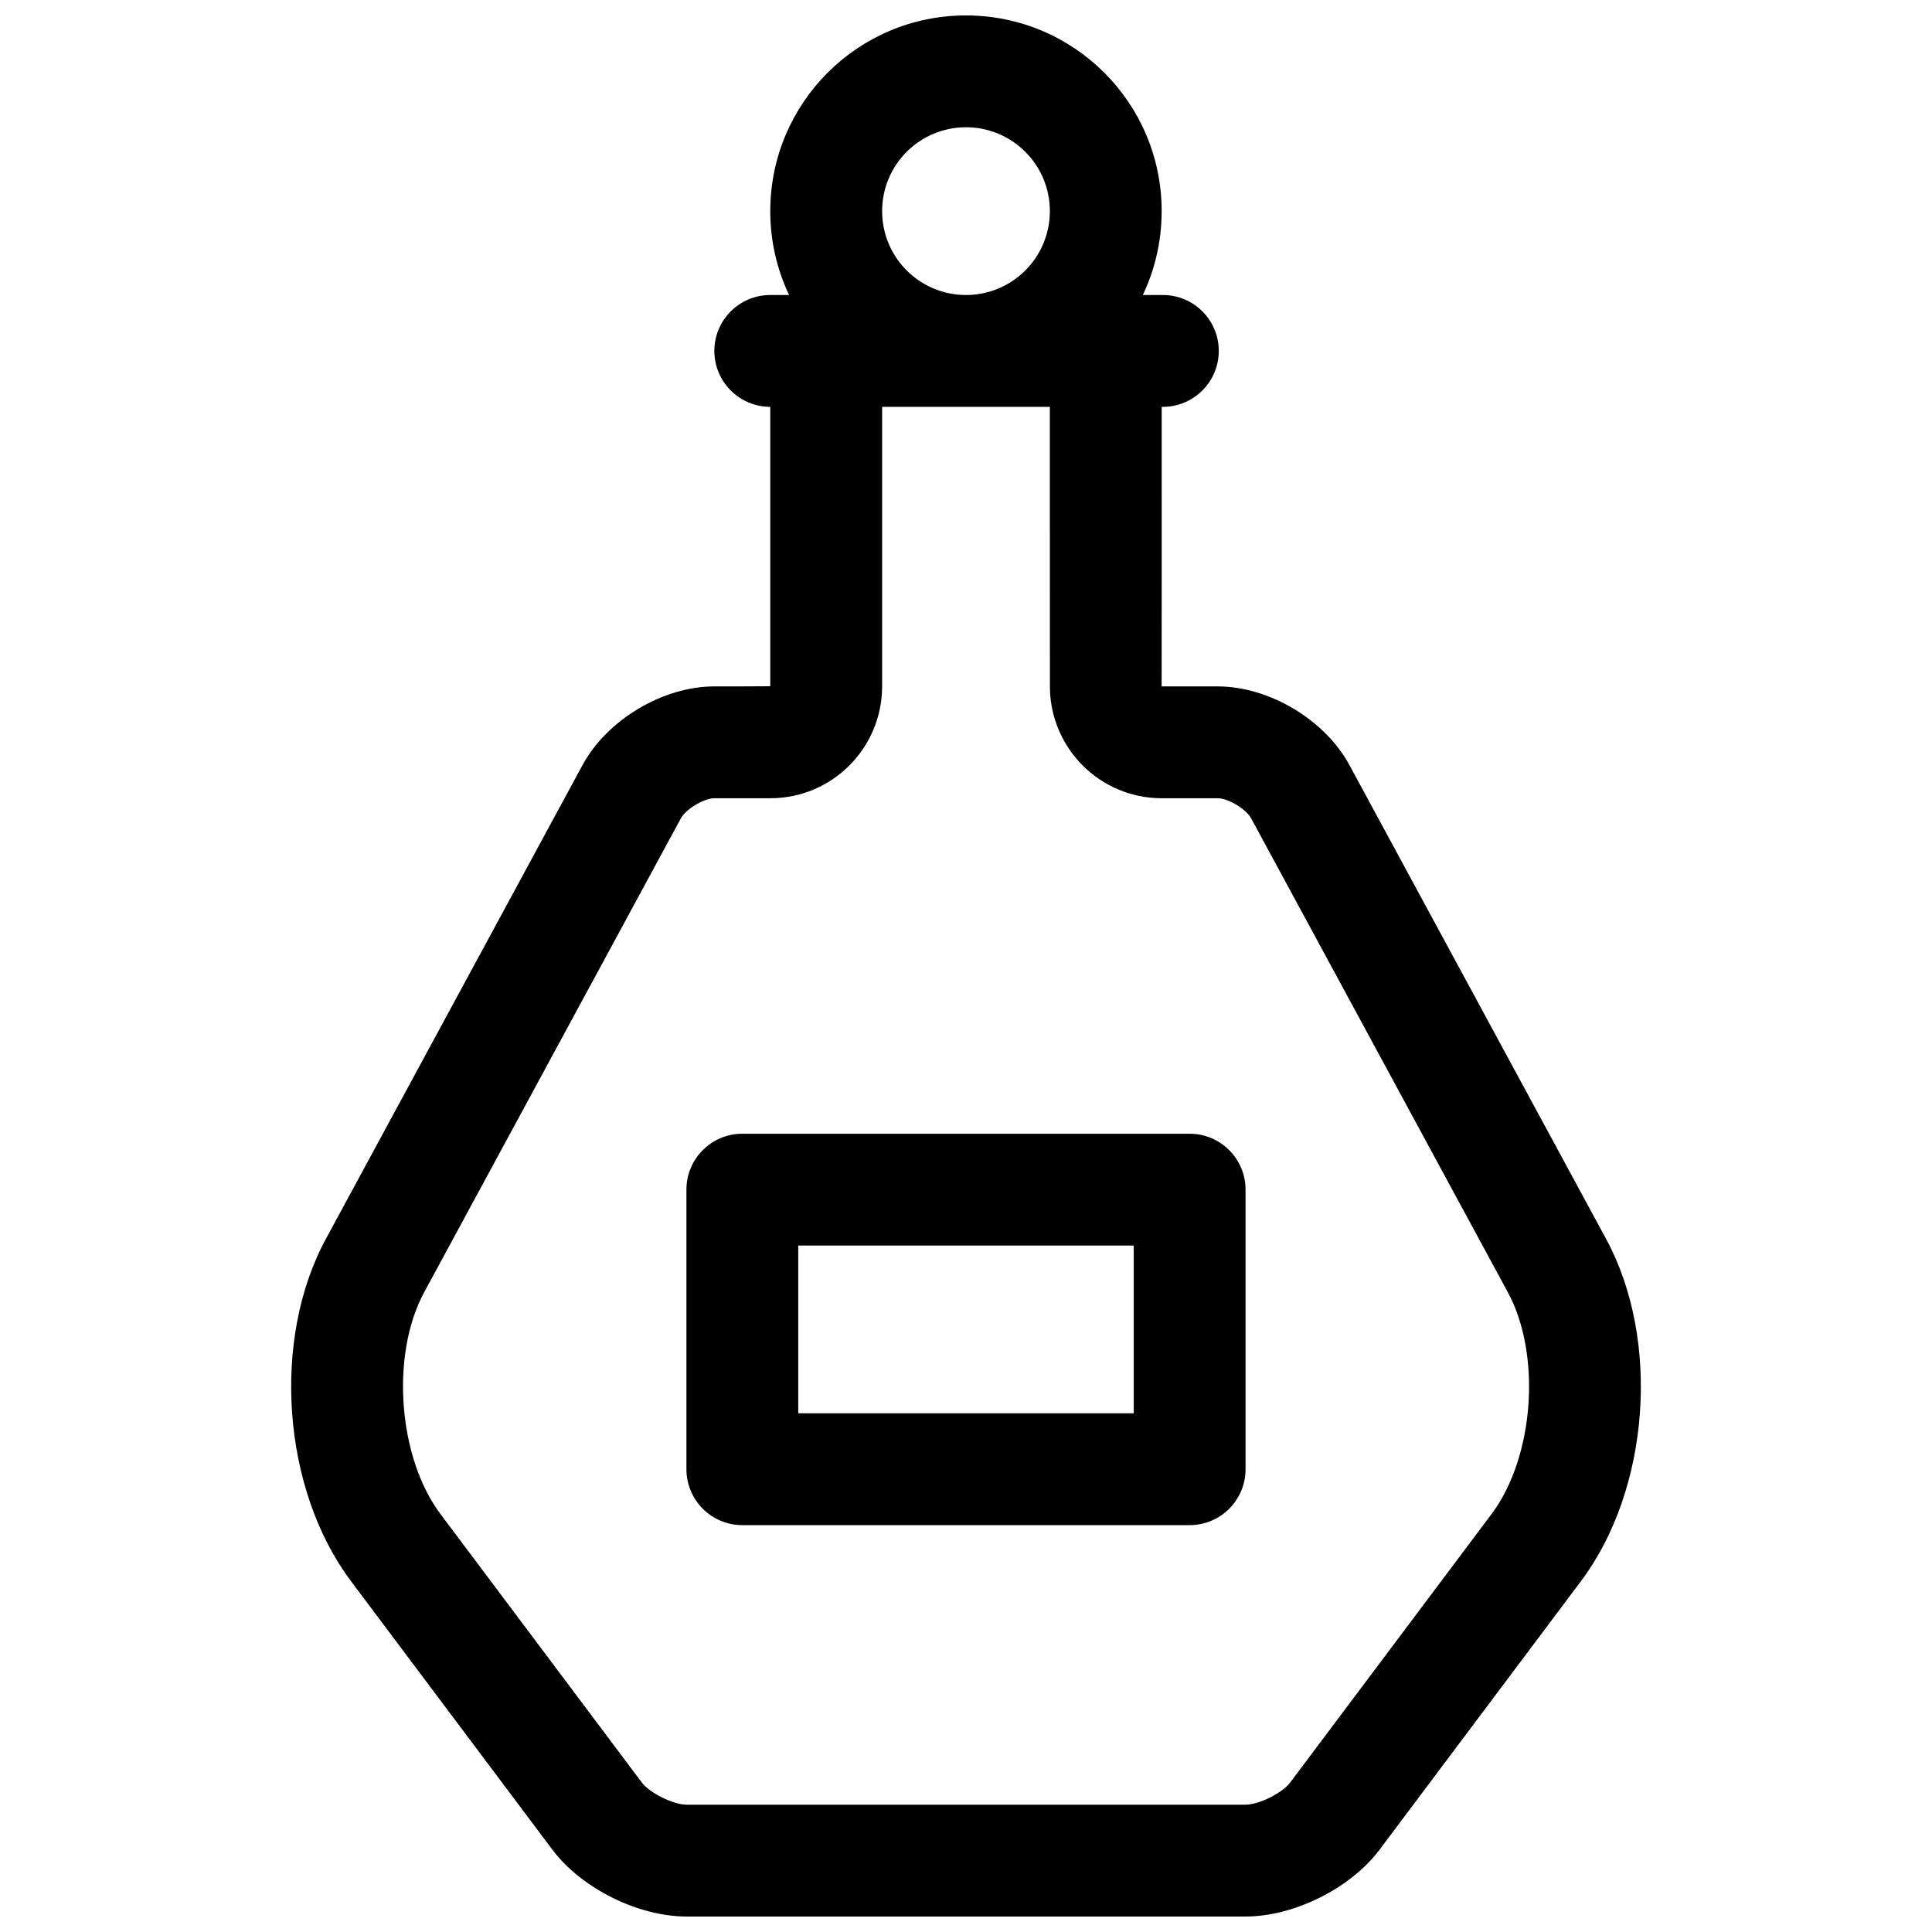 <?xml version="1.0" encoding="UTF-8"?>
<!-- Uploaded to: ICON Repo, www.iconrepo.com, Generator: ICON Repo Mixer Tools -->
<svg width="800px" height="800px" version="1.1" viewBox="144 144 512 512" xmlns="http://www.w3.org/2000/svg">
 <defs>
  <clipPath id="a">
   <path d="m221 148.09h358v503.81h-358z"/>
  </clipPath>
 </defs>
 <g clip-path="url(#a)">
  <path d="m446.87 222.18h5.297c8.184 0 14.82 6.633 14.82 14.816s-6.637 14.82-14.82 14.82h-0.305c0.004 25.289 0.008 74.09-0.016 74.09h14.848c13.633 0 28.398 8.809 34.914 20.836l68.035 125.61c14.477 26.723 11.586 66.332-6.652 90.648l-53.383 71.176c-7.691 10.258-22.695 17.727-35.559 17.727h-148.11c-12.844 0-27.891-7.5-35.559-17.727l-53.383-71.176c-18.203-24.27-21.109-63.961-6.652-90.648l68.035-125.61c6.496-11.992 21.316-20.836 34.914-20.836 0 0 14.836-0.004 14.836-0.043v-74.047c-8.184 0-14.82-6.637-14.82-14.82s6.637-14.816 14.82-14.816h4.988c-3.199-6.738-4.988-14.273-4.988-22.227 0-28.645 23.219-51.863 51.863-51.863 28.641 0 51.859 23.219 51.859 51.863 0 7.953-1.789 15.488-4.988 22.227zm-24.645 29.637h-44.453v74.047c0 16.383-13.25 29.676-29.621 29.676h-14.852c-2.711 0-7.535 2.879-8.855 5.316l-68.035 125.61c-8.945 16.512-6.953 43.742 4.305 58.75l53.379 71.176c2.066 2.754 8.324 5.871 11.852 5.871h148.11c3.555 0 9.766-3.09 11.852-5.871l53.383-71.176c11.285-15.051 13.266-42.203 4.301-58.75l-68.035-125.61c-1.336-2.469-6.109-5.316-8.855-5.316h-14.848c-16.352 0-29.621-13.305-29.621-29.676zm-22.227-29.637c12.273 0 22.227-9.953 22.227-22.227 0-12.277-9.953-22.227-22.227-22.227-12.277 0-22.227 9.949-22.227 22.227 0 12.273 9.949 22.227 22.227 22.227zm-59.273 222.27c-8.184 0-14.816 6.633-14.816 14.816v74.09c0 8.184 6.633 14.82 14.816 14.82h118.54c8.184 0 14.82-6.637 14.82-14.82v-74.09c0-8.184-6.637-14.816-14.82-14.816zm14.816 29.637h88.91v44.453h-88.91z" fill-rule="evenodd"/>
 </g>
</svg>